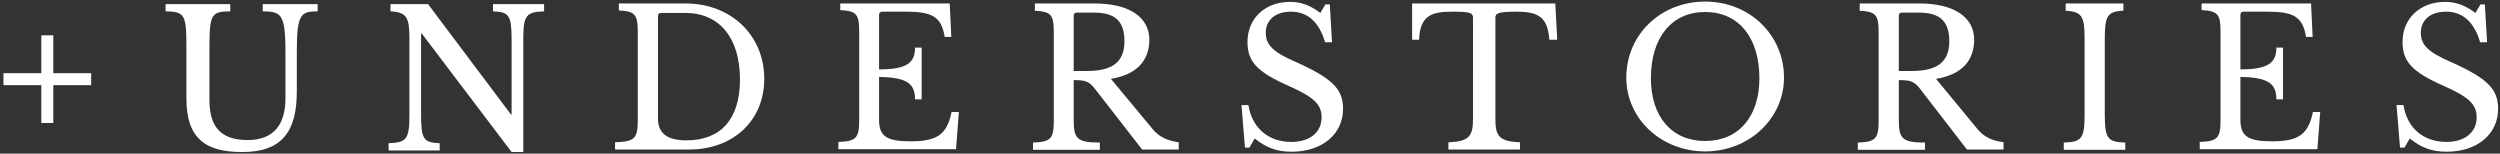 <?xml version="1.0" encoding="utf-8"?>
<!-- Generator: Adobe Illustrator 22.0.0, SVG Export Plug-In . SVG Version: 6.00 Build 0)  -->
<svg version="1.1" id="Layer_1" xmlns="http://www.w3.org/2000/svg" xmlns:xlink="http://www.w3.org/1999/xlink" x="0px" y="0px"
	 viewBox="0 0 792.6 48.7" style="enable-background:new 0 0 792.6 48.7;" xml:space="preserve">
<rect x="0" y="0" width="792.6" height="48.7" fill="#333333" stroke="none"/>
<style type="text/css">
	.st0{fill:#FFFFFF;}
</style>
<g>
	<path class="st0" d="M94.1,29c0,12.7-4.7,19.2-17.3,19.2c-11.8,0-17.7-4.4-17.7-17V15.3c0-5.9-0.1-8.9-1.4-10.4
		c-1-1-2.5-1.3-5.2-1.3V1.3H73v2.3c-2.7,0-4.3,0.2-5.3,1.4c-1.1,1.4-1.3,4.4-1.3,10.3v16.3c0,8.2,3.2,12.8,12.1,12.8
		c8,0,12-4.6,12-13.2V16.8c0-7.2-0.4-10.5-2-12c-1.1-1-2.8-1.2-5.2-1.2V1.3h17.4v2.3c-2.5,0-4.1,0.2-5.1,1.6
		c-1.2,1.7-1.5,5-1.5,11.6V29z"/>
	<path class="st0" d="M162.2,48.2l-28.5-37.6h-0.2v25.7c0,7.9,0.8,8.9,5.9,9.1v2.3h-16.2v-2.3c5.6-0.2,6.6-1.2,6.6-8.7V12.3
		c0-6.8-0.8-8.4-6-8.7V1.3h11.9l26.3,35h0.2V12.7c0-7.9-0.8-8.9-5.9-9.1V1.3h16.2v2.3c-5.6,0.2-6.6,1.2-6.6,8.7v35.9H162.2z"/>
	<path class="st0" d="M195,47.4v-2.3c6.1-0.2,7.2-1.1,7.2-6.9v-28c0-5.6-0.8-6.6-6-6.9V1.1h21.1c14.5,0,25,10.1,25,23.9
		c0,13.2-9.8,22.4-23.8,22.4H195z M209.6,4.1c-0.7,0-1,0.4-1,1v32.5c0,4.6,2.9,6.9,9,6.9c10.9,0,17-6.7,17-19.3
		c0-13.3-6.6-21.1-17.3-21.1H209.6z"/>
	<path class="st0" d="M278.7,22c8.7,0,11.4-2,11.4-6.9h2.1v16.4h-2.1c0-4.8-2.3-7-11.4-7.1V38c0,5.2,2.4,6.8,10,6.8
		c8.5,0,11.5-2.2,13-9.3h2.3l-0.9,11.8h-37.3v-2.3c5.6-0.2,6.6-1.2,6.6-6.9v-28c0-5.6-0.8-6.6-6-6.9V1.1h34.7l0.5,10.6h-2.1
		c-1-6.4-4-8-12.2-8h-7.6c-0.7,0-1,0.4-1,1V22z"/>
	<path class="st0" d="M352.2,25l13.3,16c2.2,2.6,4.7,3.6,8.2,4.1v2.3h-11.6l-14.7-18.9c-2.1-2.8-3.3-3.1-7-3.1V38
		c0,5.9,1,7.2,8.3,7.2v2.3h-21.2v-2.3c5.6-0.2,6.6-1.2,6.6-6.9v-28c0-5.6-0.8-6.6-6-6.9V1.1h18.9c11,0,17.4,4.3,17.4,11.6
		C364.3,19.1,360.6,23.6,352.2,25z M340.4,22.5h4.3c7.9,0,11.8-2.8,11.8-9.4c0-6.4-3-9.1-9.6-9.1h-5.5c-0.7,0-1,0.4-1,1V22.5z"/>
	<path class="st0" d="M393.6,33.3h2.2c1.1,7.3,6.4,11.7,13.6,11.7c5.9,0,9.6-3.1,9.6-7.8c0-4.1-2.4-6.4-10.5-10
		c-10-4.4-13-7.7-13-13.9c0-7.5,5.6-12.7,13.5-12.7c3.5,0,6.4,1.1,9.6,3.5l1.6-2.7h1.4l0.7,12h-2.2c-1.9-6.5-5.6-9.7-10.8-9.7
		c-4.9,0-8,2.6-8,6.7c0,3.8,2.3,6.1,9.2,9.1c11.9,5.3,15.3,8.7,15.3,15c0,8.1-6.7,13.6-16.3,13.6c-4.6,0-8-1.2-11.7-4.2l-1.7,2.9
		h-1.4L393.6,33.3z"/>
	<path class="st0" d="M493.7,12.6h-2.5c-0.5-7-3.3-8.9-10.3-8.9c-5.9,0-6.8,0.5-6.8,1.9v32.1c0,5.2,1,7.2,7.8,7.4v2.3h-22.7v-2.3
		c6.8-0.2,7.8-2.2,7.8-7.4V5.6c0-1.4-0.8-1.9-5.9-1.9c-6.2,0-10.9,0.4-11.2,8.9h-2.2V1.1h45.4L493.7,12.6z"/>
	<path class="st0" d="M565.6,24.6c0,13-11.1,23.4-25,23.4c-13.9,0-25-10.3-25-23.4c0-13.6,10.9-24.1,25-24.1
		C554.7,0.5,565.6,11.1,565.6,24.6z M557.8,24.8c0-12.9-6.6-21-17.2-21c-10.6,0-17.2,8.1-17.2,21c0,12.2,6.6,19.9,17.2,19.9
		C551.2,44.7,557.8,37,557.8,24.8z"/>
	<path class="st0" d="M613.8,25L627,41c2.2,2.6,4.7,3.6,8.2,4.1v2.3h-11.6L609,28.5c-2.1-2.8-3.3-3.1-7-3.1V38c0,5.9,1,7.2,8.3,7.2
		v2.3H589v-2.3c5.6-0.2,6.6-1.2,6.6-6.9v-28c0-5.6-0.8-6.6-6-6.9V1.1h18.9c11,0,17.4,4.3,17.4,11.6C625.8,19.1,622.2,23.6,613.8,25z
		 M601.9,22.5h4.3c7.9,0,11.8-2.8,11.8-9.4c0-6.4-3-9.1-9.6-9.1H603c-0.7,0-1,0.4-1,1V22.5z"/>
	<path class="st0" d="M667.3,36.1c0,7.9,0.9,8.9,6.5,9.1v2.3h-19.5v-2.3c5.6-0.2,6.6-1.2,6.6-8.7V12.1c0-6.8-0.8-8.4-6-8.7V1.1h18.3
		v2.3c-5.2,0.2-5.9,1.8-5.9,9.1V36.1z"/>
	<path class="st0" d="M710.3,22c8.7,0,11.4-2,11.4-6.9h2.1v16.4h-2.1c0-4.8-2.3-7-11.4-7.1V38c0,5.2,2.4,6.8,10,6.8
		c8.5,0,11.5-2.2,13-9.3h2.3l-0.9,11.8h-37.3v-2.3c5.6-0.2,6.6-1.2,6.6-6.9v-28c0-5.6-0.8-6.6-6-6.9V1.1h34.7l0.5,10.6h-2.1
		c-1-6.4-4-8-12.2-8h-7.6c-0.7,0-1,0.4-1,1V22z"/>
	<path class="st0" d="M759.8,33.3h2.2c1.1,7.3,6.4,11.7,13.6,11.7c5.9,0,9.6-3.1,9.6-7.8c0-4.1-2.4-6.4-10.5-10
		c-10-4.4-13-7.7-13-13.9c0-7.5,5.6-12.7,13.5-12.7c3.5,0,6.4,1.1,9.6,3.5l1.6-2.7h1.4l0.7,12h-2.2c-1.9-6.5-5.6-9.7-10.8-9.7
		c-4.9,0-8,2.6-8,6.7c0,3.8,2.3,6.1,9.2,9.1c11.9,5.3,15.3,8.7,15.3,15c0,8.1-6.7,13.6-16.3,13.6c-4.6,0-8-1.2-11.7-4.2l-1.7,2.9
		h-1.4L759.8,33.3z"/>
	<path class="st0" d="M13.1,11.2h3.8v12h12v3.8h-12v12h-3.8v-12h-12v-3.8h12V11.2z"/>
</g>
</svg>
